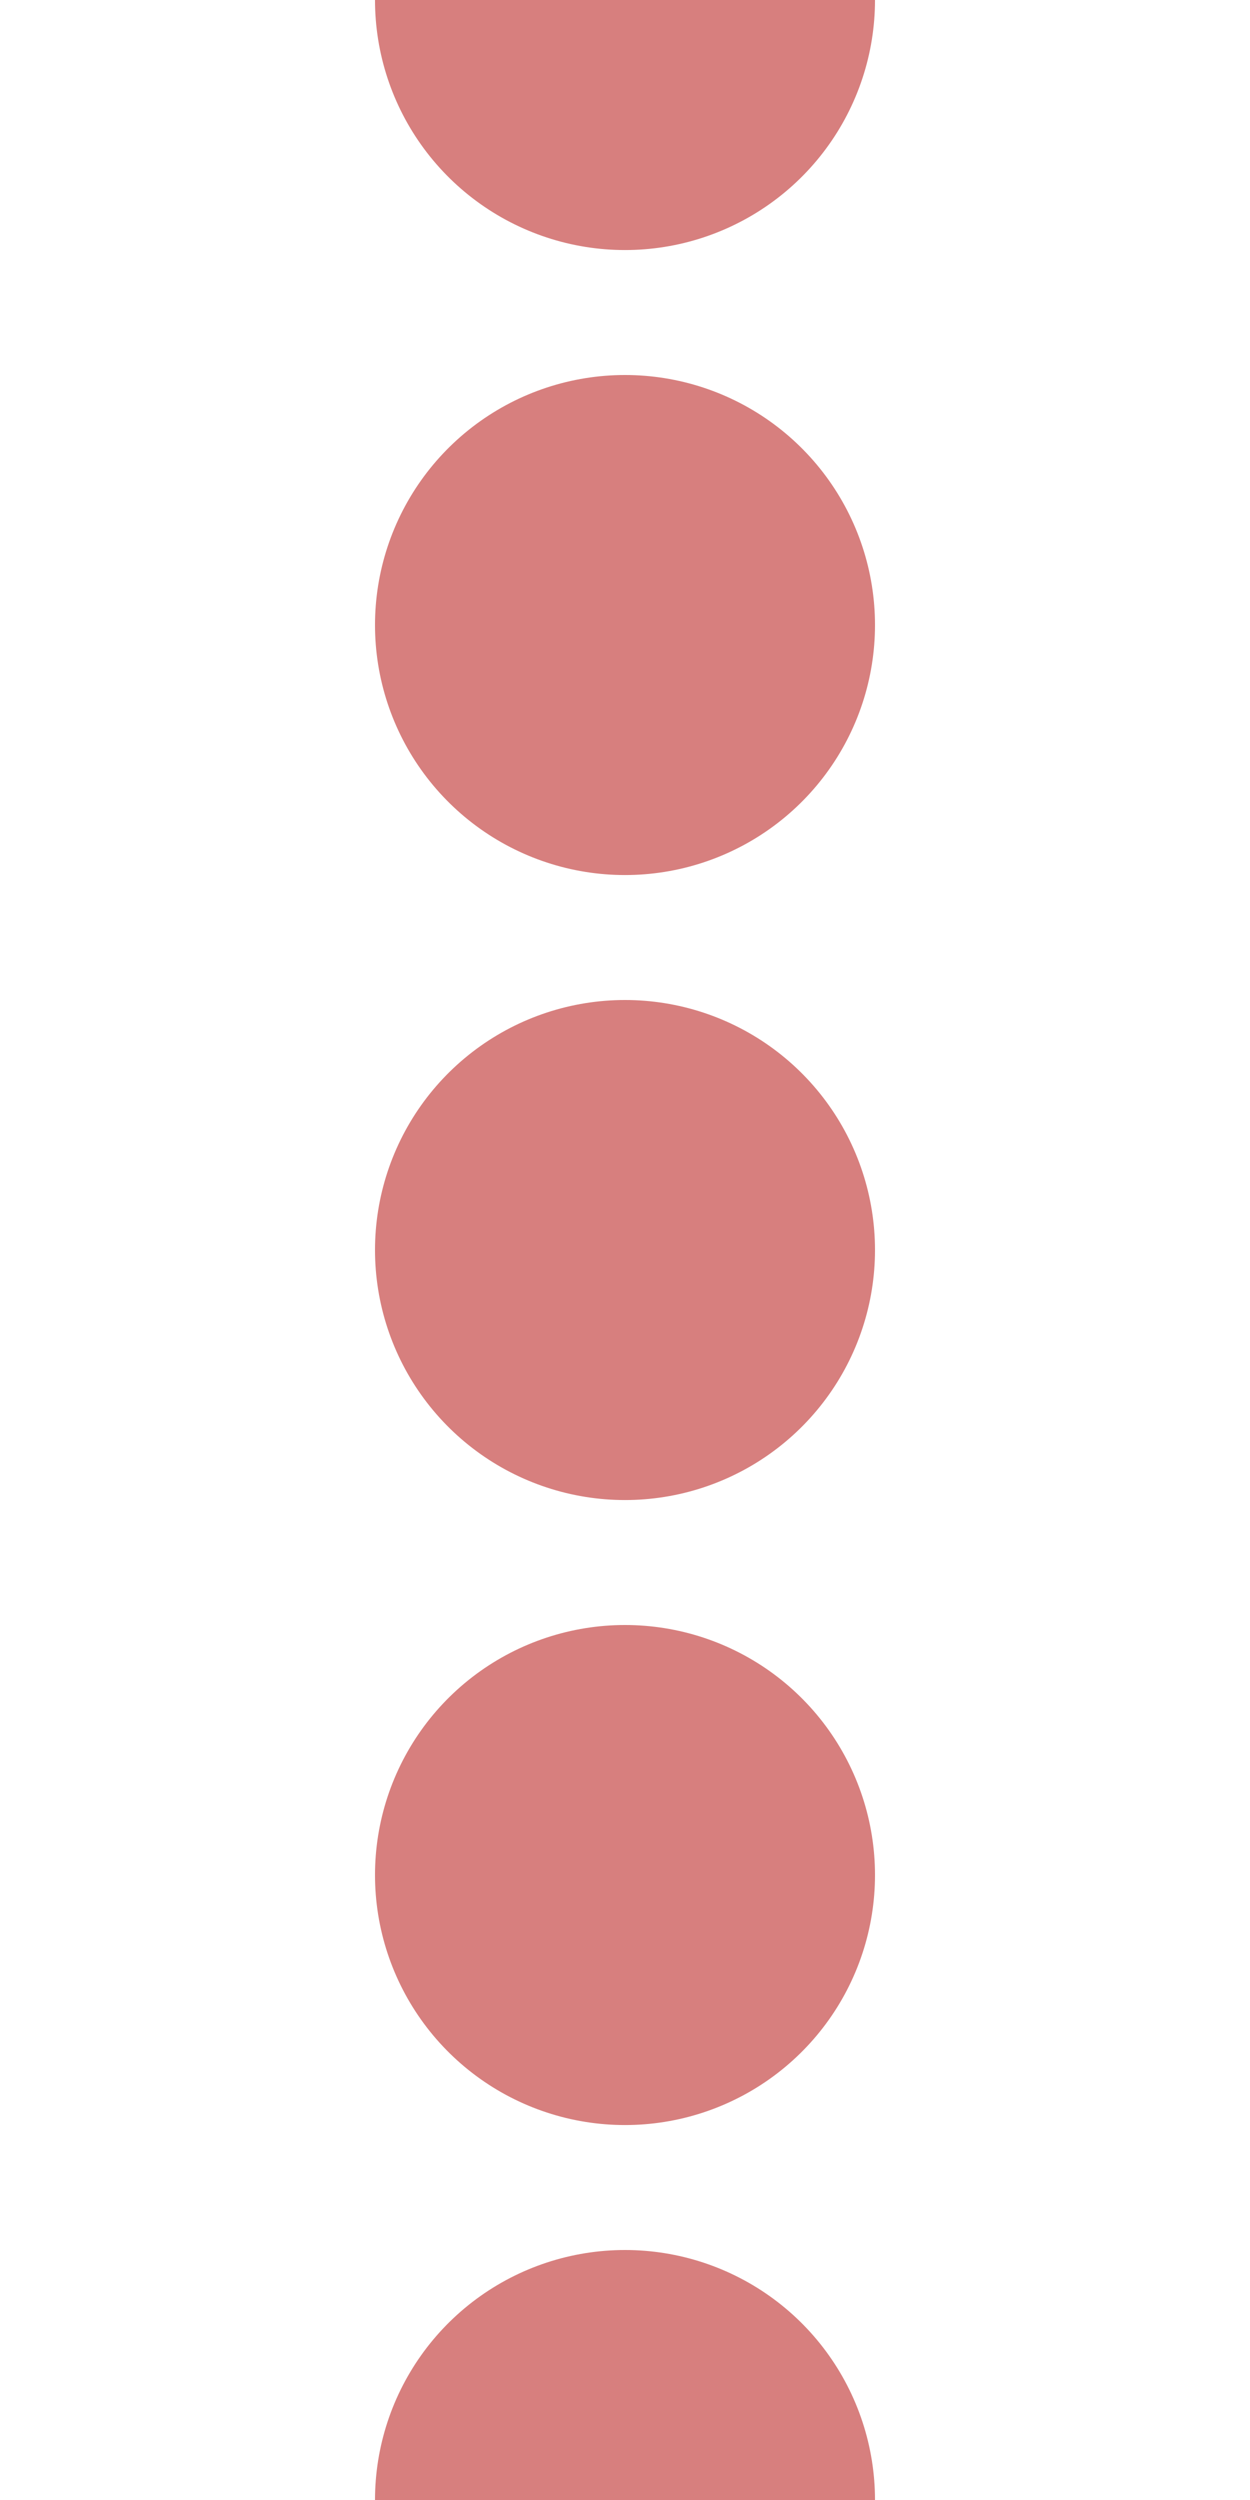 <?xml version="1.0" encoding="UTF-8"?>
<svg xmlns="http://www.w3.org/2000/svg" width="250" height="500">
<title>Unused interrupted line, half-width icon</title>

 <path d="M 125,0 V 501" stroke="#D77F7E" stroke-width="100" stroke-linecap="round" stroke-dasharray=".01,124.99" />
</svg>